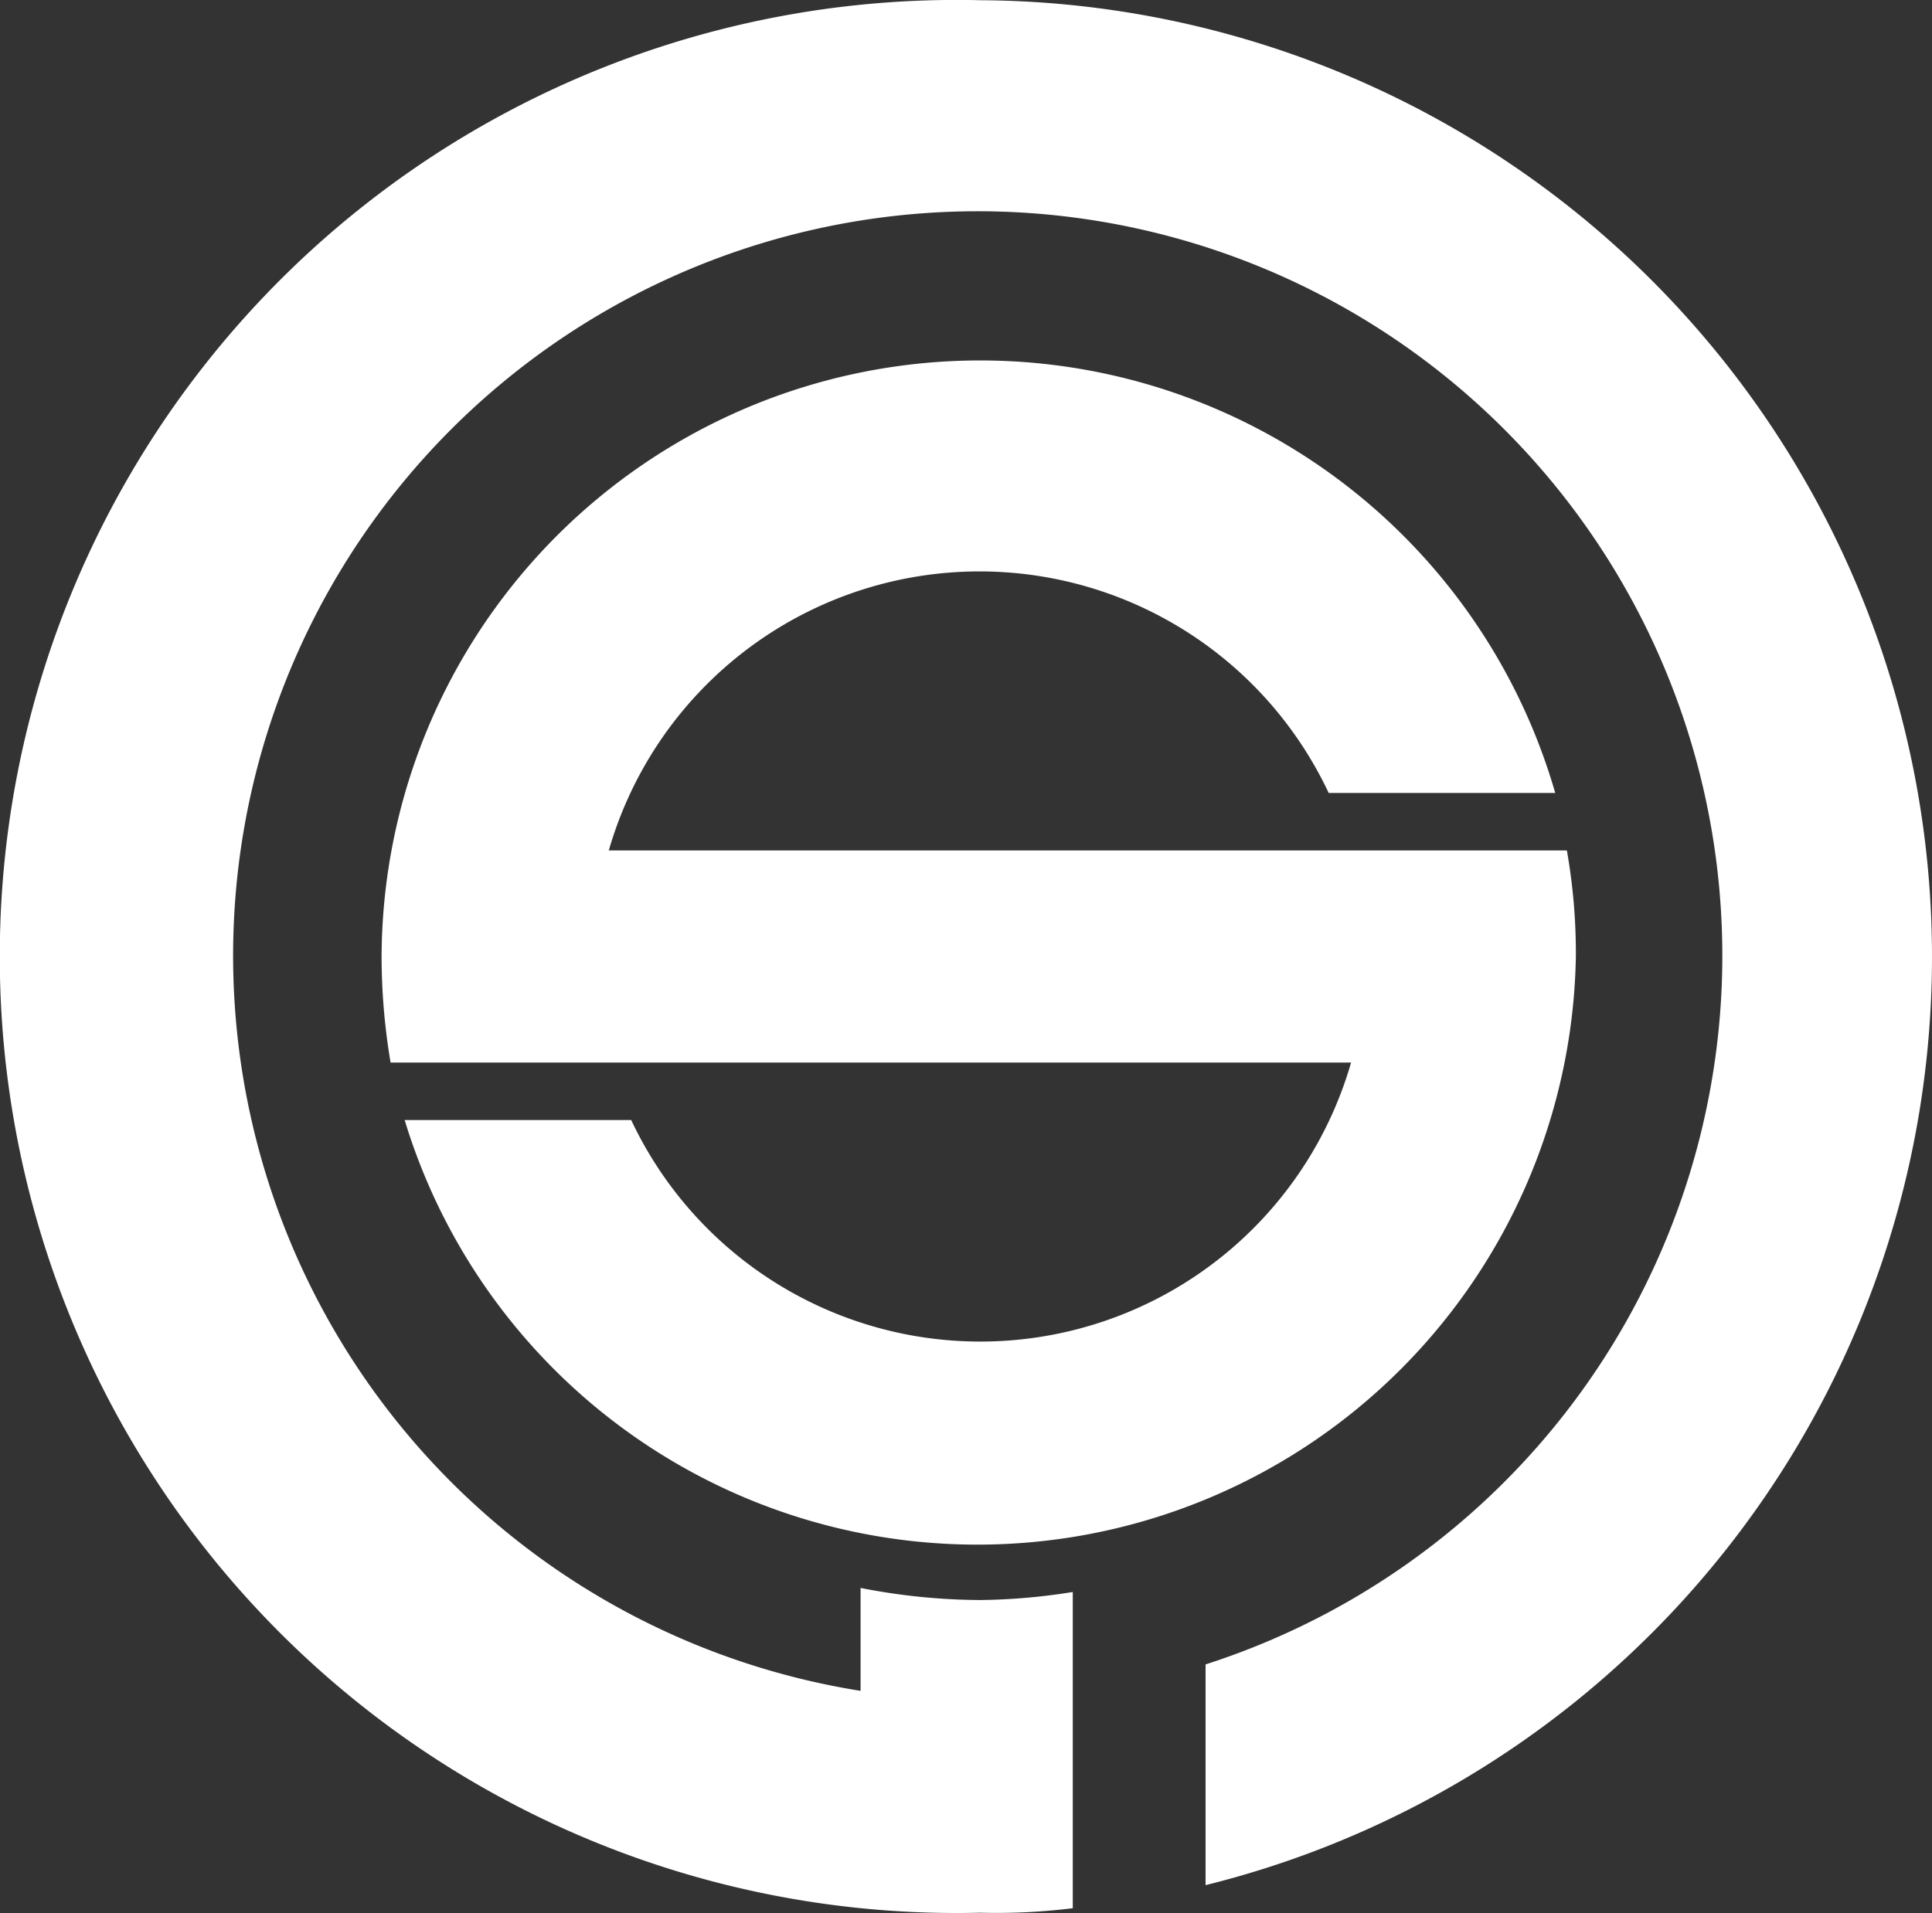 <svg xmlns="http://www.w3.org/2000/svg" width="42.965" height="42.554" viewBox="0 0 42.965 42.554"><rect x="0" y="0" width="42.965" height="42.554" fill="#333333" stroke="none"/><g transform="translate(10026 -1928.277)"><path d="M24.6,17.164H11.281a8.58,8.58,0,0,1,16.009-1.279h5.038a13.311,13.311,0,0,0-26.1,3.644,14.244,14.244,0,0,0,.2,2.353H27.788a8.58,8.58,0,0,1-16.009,1.279H6.741a13.311,13.311,0,0,0,26.046-3.631,13.131,13.131,0,0,0-.2-2.366H24.6Z" transform="translate(-10023.742 1930.03)" fill="#fff"/><path d="M21.39,0a21.277,21.277,0,1,0,0,42.541,13.8,13.8,0,0,0,2.059-.1V35.407a13.7,13.7,0,0,1-2.059.179,14.065,14.065,0,0,1-2.66-.269v2.289a16.559,16.559,0,1,1,7.672-.588v4.91A21.277,21.277,0,0,0,21.39,0Z" transform="translate(-10025.592 1928.282)" fill="#fff"/></g></svg>